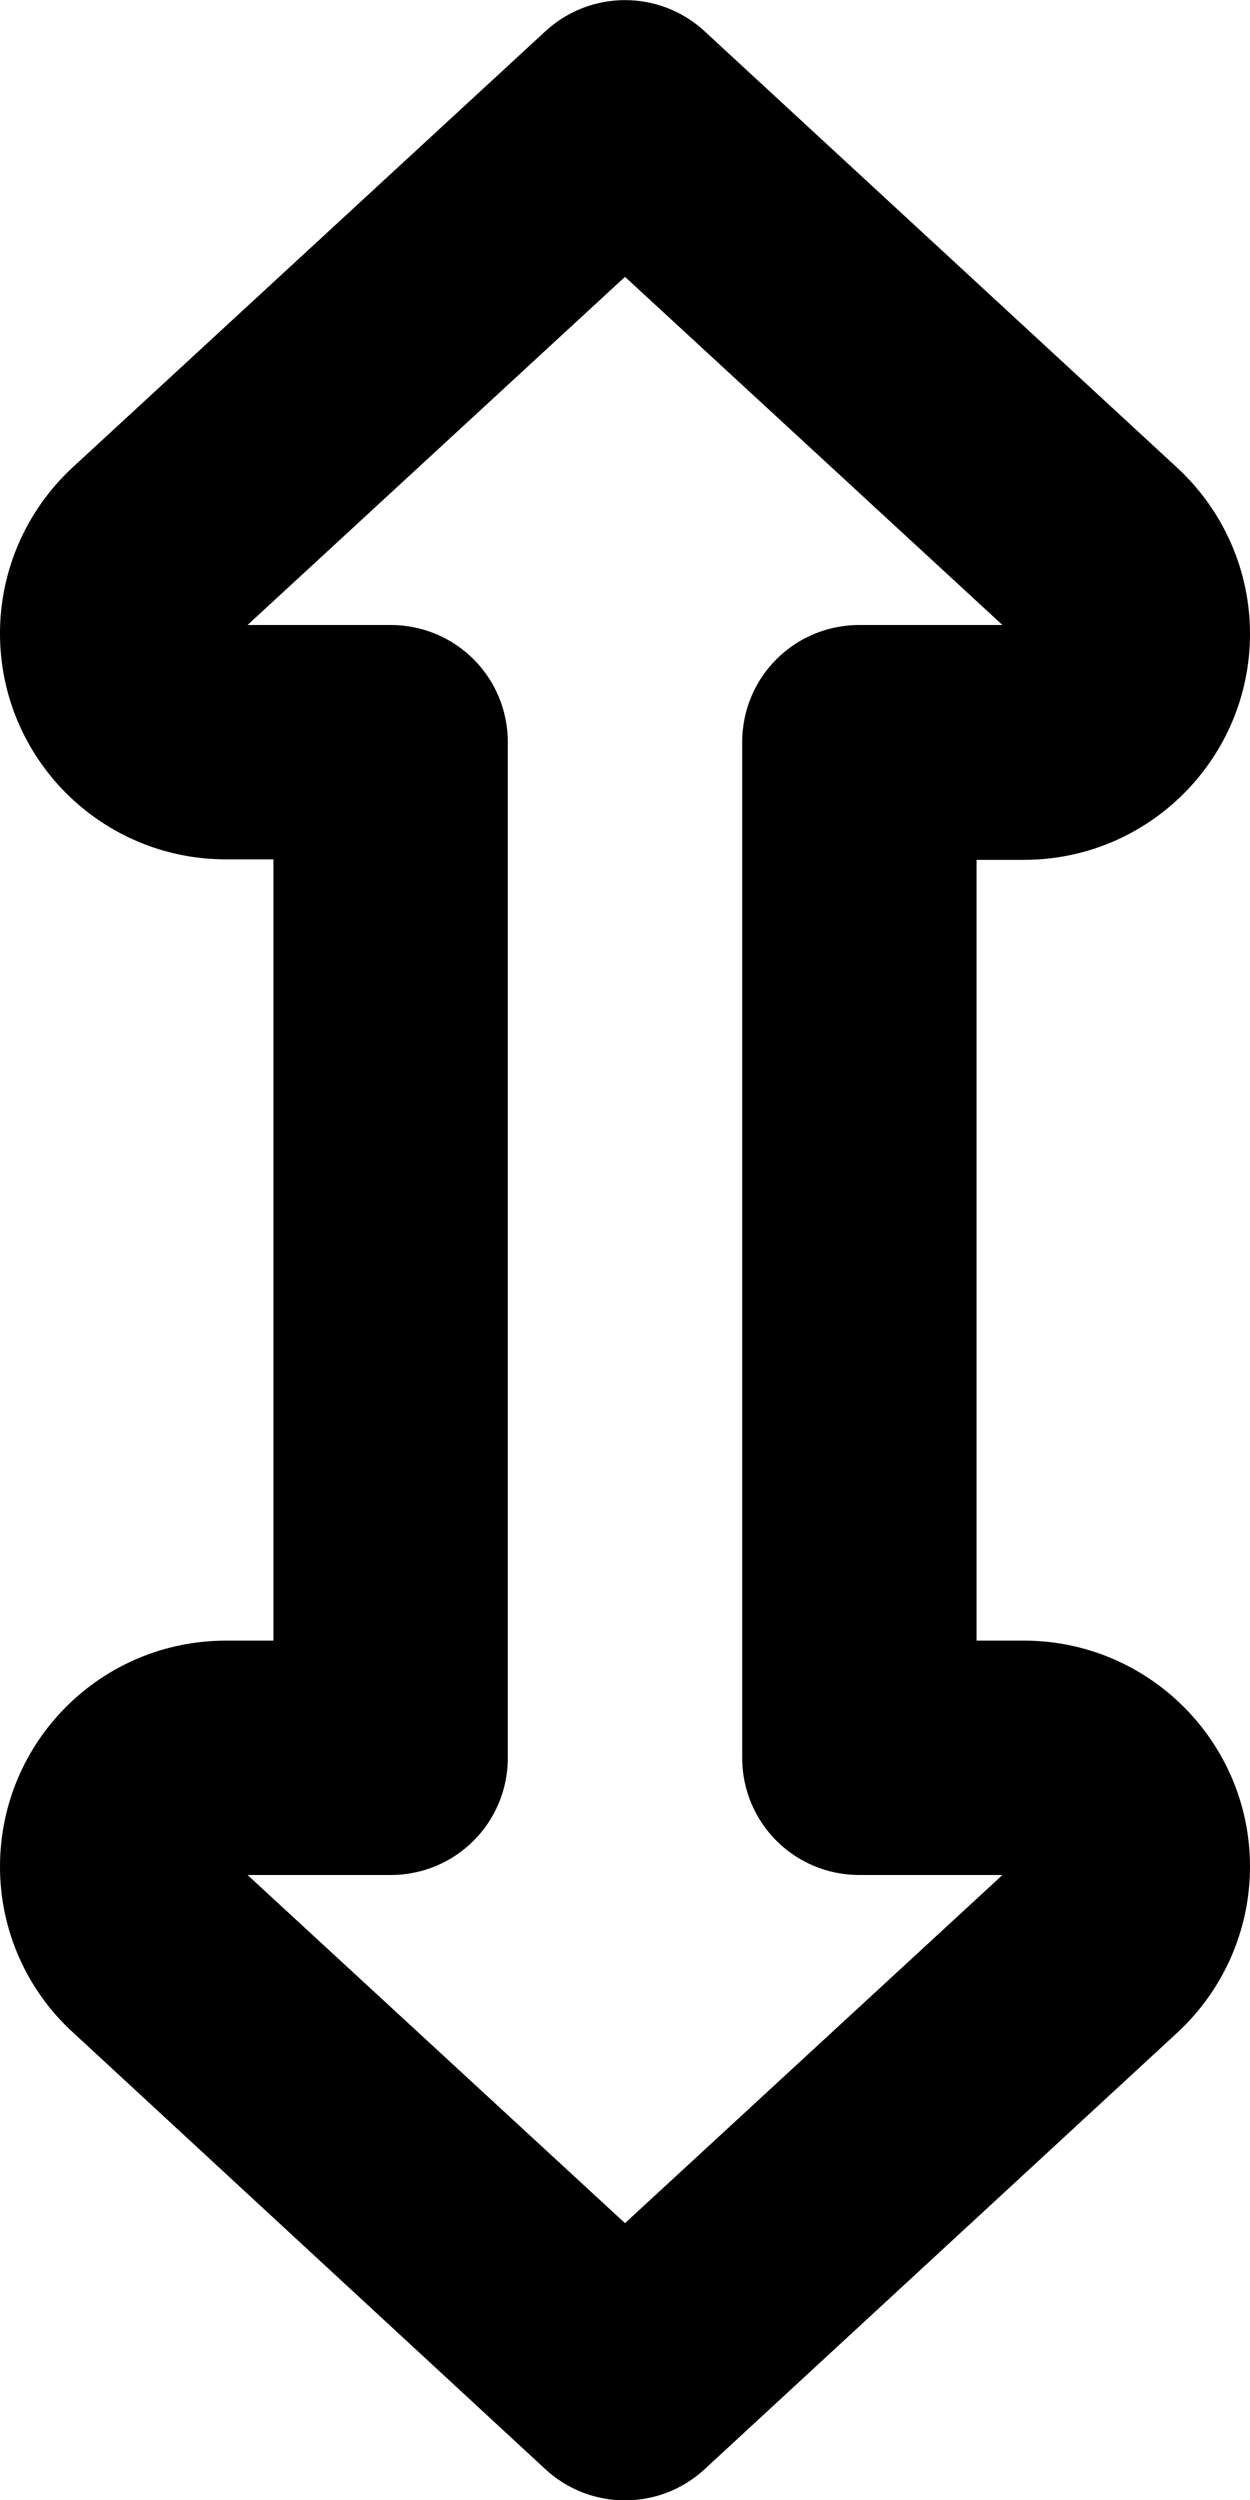 <svg xmlns="http://www.w3.org/2000/svg" viewBox="0 0 256 512"><!--! Font Awesome Pro 6.4.0 by @fontawesome - https://fontawesome.com License - https://fontawesome.com/license (Commercial License) Copyright 2023 Fonticons, Inc. --><path d="M111.7 6.4c9.2-8.5 23.4-8.5 32.6 0l96.8 89.4c9.5 8.8 14.9 21.1 14.9 34c0 25.5-20.7 46.3-46.3 46.3H200V336h9.7c25.5 0 46.3 20.7 46.3 46.3c0 12.9-5.4 25.2-14.9 34l-96.8 89.4c-9.2 8.5-23.4 8.5-32.6 0L14.9 416.2C5.4 407.5 0 395.2 0 382.3C0 356.7 20.7 336 46.3 336H56V176H46.3C20.7 176 0 155.3 0 129.7c0-12.9 5.4-25.2 14.9-34L111.7 6.4zM50.7 128H80c13.3 0 24 10.7 24 24V360c0 13.3-10.7 24-24 24H50.7L128 455.3 205.3 384H176c-13.3 0-24-10.7-24-24V152c0-13.3 10.7-24 24-24h29.3L128 56.7 50.7 128zM47.4 381s0 0 0 0l-1.2 1.3 1.2-1.3 0 0z"/></svg>